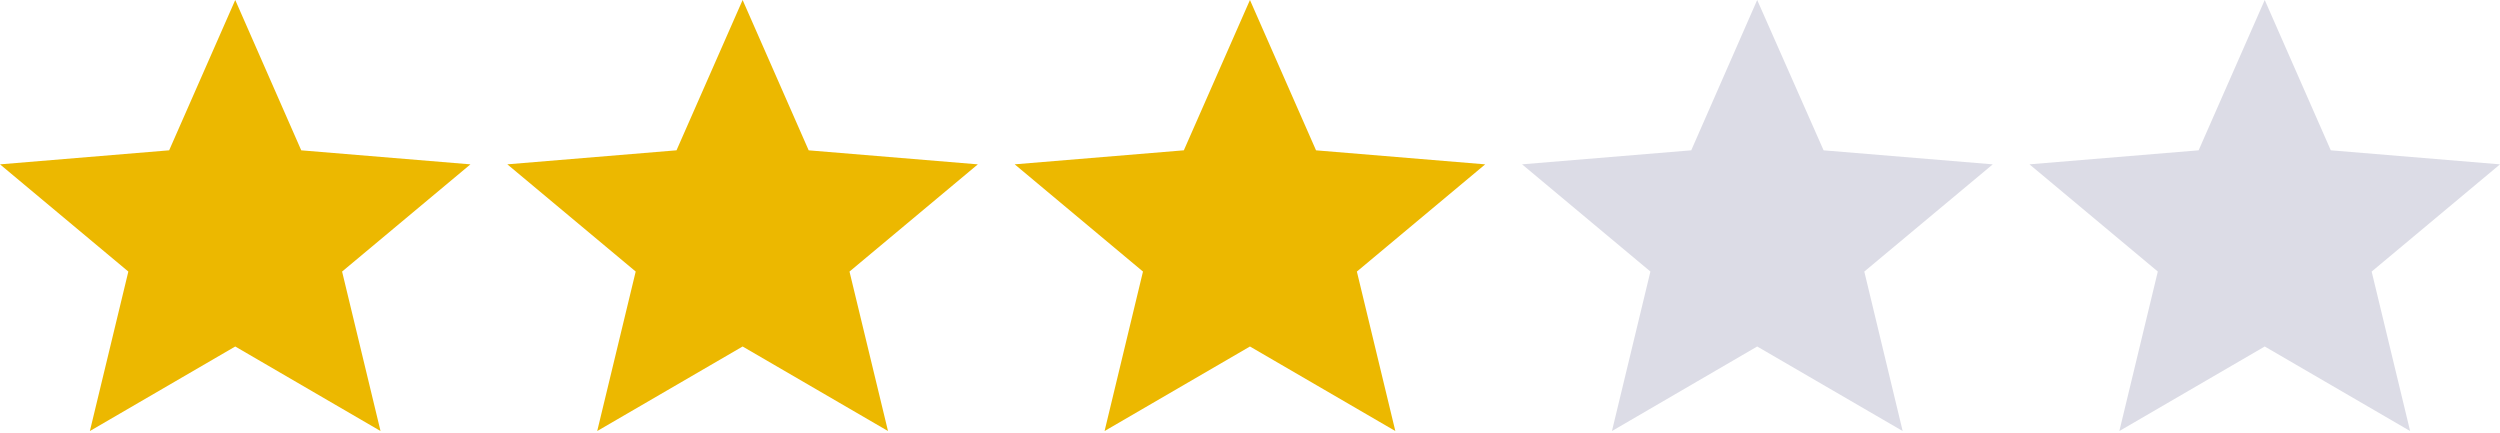 <svg width="104" height="18" viewBox="0 0 104 18" fill="none" xmlns="http://www.w3.org/2000/svg">
<path d="M30.893 14.414L36.941 17.931L35.339 11.297L40.678 6.837L33.641 6.254L30.893 0L28.143 6.253L21.105 6.836L26.445 11.296L24.844 17.931L30.893 14.414Z" fill="#ECB800"/>
<path d="M9.786 14.414L15.83 17.931L14.231 11.297L19.57 6.837L12.532 6.254L9.786 0L7.037 6.253L0 6.837L5.339 11.297L3.739 17.931L9.786 14.414Z" fill="#ECB800"/>
<path d="M51.998 14.414L58.046 17.931L56.446 11.297L61.784 6.837L54.747 6.254L51.998 0L49.248 6.253L42.211 6.836L47.548 11.297L45.95 17.931L51.998 14.414Z" fill="#ECB800"/>
<path d="M73.099 14.414L79.151 17.931L77.555 11.297L82.899 6.837L75.862 6.254L73.099 0L70.356 6.253L63.318 6.836L68.657 11.296L67.057 17.931L73.099 14.414Z" fill="#DCDCE6"/>
<path d="M94.213 14.414L100.261 17.931L98.661 11.297L104 6.837L96.961 6.253L94.213 0L91.463 6.253L84.426 6.836L89.765 11.296L88.165 17.931L94.213 14.414Z" fill="#DCDCE6"/>
</svg>
